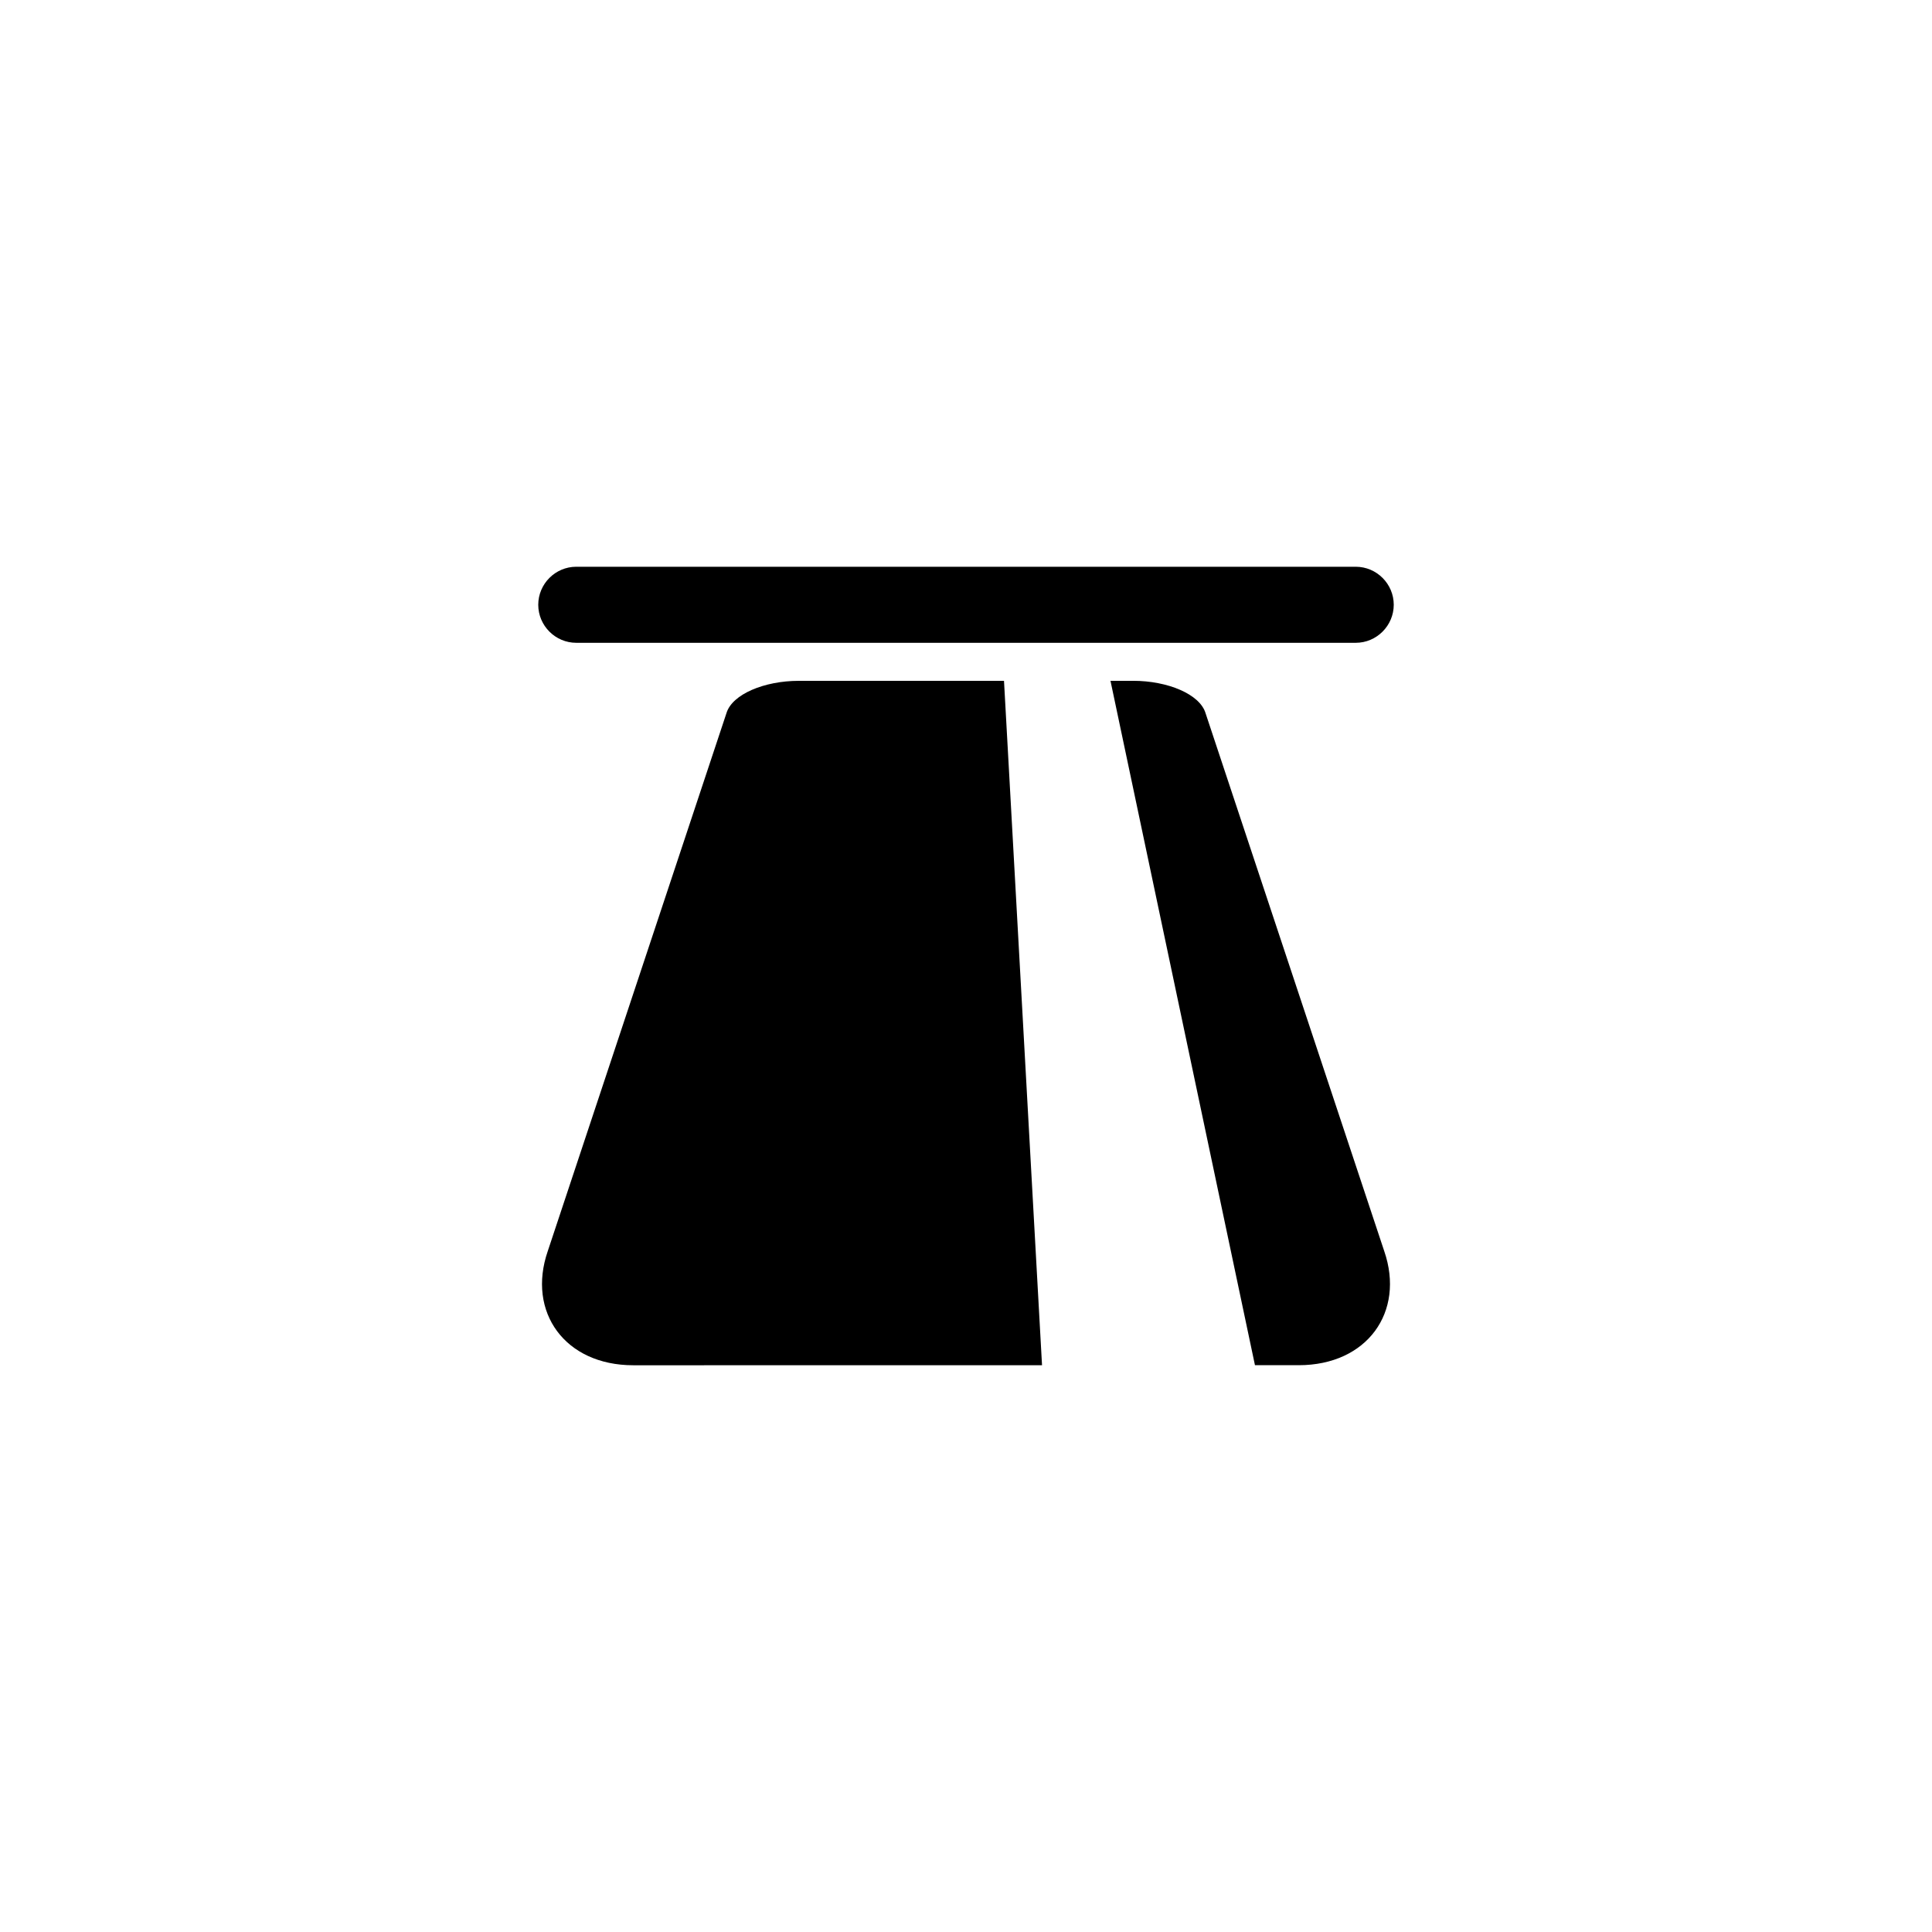 <?xml version="1.0" encoding="UTF-8"?>
<!-- Uploaded to: SVG Repo, www.svgrepo.com, Generator: SVG Repo Mixer Tools -->
<svg fill="#000000" width="800px" height="800px" version="1.1" viewBox="144 144 512 512" xmlns="http://www.w3.org/2000/svg">
 <g>
  <path d="m503.28 314.35h-206.56c-5.543 0-10.078-4.535-10.078-10.078 0-5.543 4.535-10.078 10.078-10.078h206.56c5.543 0 10.078 4.535 10.078 10.078-0.004 5.543-4.539 10.078-10.078 10.078z"/>
  <path d="m510.84 475.57-47.359-142.58c-1.512-5.039-10.078-8.566-19.145-8.566h-6.047l38.289 181.37h11.586c18.141 0 28.219-14.105 22.676-30.227z"/>
  <path d="m410.07 324.43h-54.41c-9.07 0-17.633 3.527-19.145 8.566l-47.359 142.58c-5.543 16.121 4.535 30.23 22.672 30.23l108.32-0.004z"/>
 </g>
</svg>